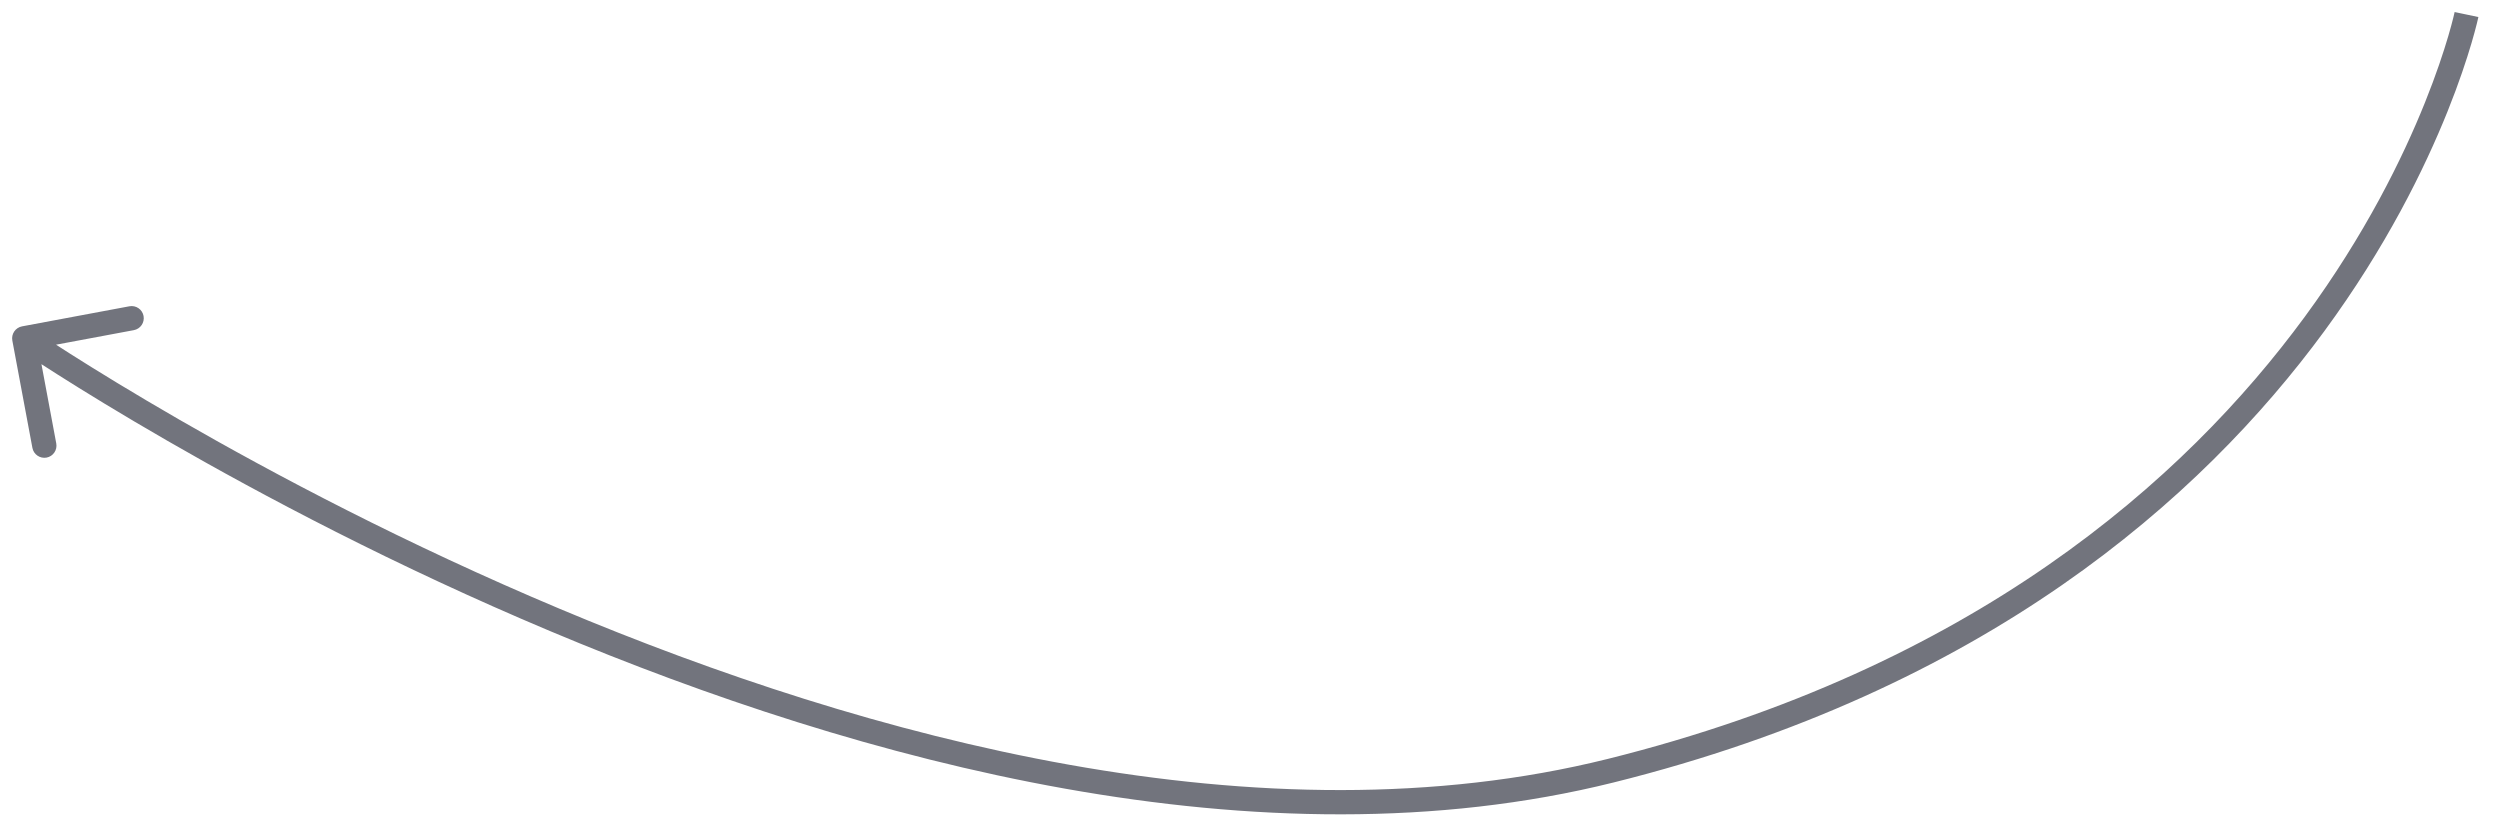 <?xml version="1.0" encoding="UTF-8"?> <svg xmlns="http://www.w3.org/2000/svg" width="103" height="34" viewBox="0 0 103 34" fill="none"> <path d="M66.358 31.753L66.237 31.268L66.358 31.753ZM0.908 13.446C0.637 13.497 0.458 13.758 0.508 14.03L1.335 18.453C1.386 18.724 1.647 18.903 1.919 18.853C2.19 18.802 2.369 18.541 2.318 18.269L1.583 14.337L5.515 13.602C5.787 13.551 5.965 13.29 5.915 13.019C5.864 12.747 5.603 12.568 5.331 12.619L0.908 13.446ZM101.62 0.599C101.13 0.497 101.13 0.497 101.13 0.496C101.13 0.497 101.13 0.497 101.13 0.497C101.13 0.497 101.13 0.498 101.13 0.499C101.129 0.501 101.129 0.504 101.127 0.509C101.125 0.519 101.122 0.535 101.117 0.556C101.108 0.597 101.093 0.661 101.072 0.745C101.03 0.913 100.964 1.164 100.869 1.487C100.679 2.133 100.373 3.069 99.911 4.218C98.988 6.517 97.443 9.664 94.96 13.047C89.998 19.806 81.279 27.521 66.237 31.268L66.479 32.238C81.768 28.43 90.679 20.569 95.766 13.639C98.307 10.178 99.89 6.953 100.839 4.591C101.314 3.409 101.63 2.443 101.828 1.769C101.927 1.432 101.997 1.168 102.042 0.987C102.065 0.896 102.081 0.826 102.092 0.778C102.097 0.754 102.102 0.736 102.104 0.723C102.106 0.716 102.107 0.711 102.108 0.708C102.108 0.706 102.108 0.705 102.109 0.703C102.109 0.703 102.109 0.702 102.109 0.702C102.109 0.702 102.109 0.701 101.62 0.599ZM66.237 31.268C51.971 34.821 35.759 30.421 23.052 25.079C16.709 22.413 11.264 19.523 7.404 17.299C5.474 16.187 3.942 15.242 2.893 14.576C2.368 14.243 1.965 13.979 1.693 13.8C1.557 13.71 1.454 13.641 1.385 13.595C1.35 13.571 1.324 13.554 1.307 13.542C1.299 13.536 1.292 13.532 1.288 13.529C1.286 13.528 1.285 13.527 1.284 13.526C1.283 13.526 1.283 13.526 1.283 13.525C1.282 13.525 1.282 13.525 1 13.938C0.717 14.35 0.718 14.35 0.718 14.351C0.718 14.351 0.719 14.351 0.719 14.352C0.721 14.352 0.722 14.354 0.725 14.355C0.73 14.359 0.736 14.363 0.746 14.37C0.764 14.382 0.791 14.4 0.826 14.424C0.897 14.472 1.003 14.542 1.141 14.634C1.418 14.817 1.827 15.084 2.357 15.42C3.416 16.093 4.961 17.045 6.905 18.165C10.791 20.404 16.274 23.315 22.664 26.001C35.422 31.364 51.889 35.872 66.479 32.238L66.237 31.268Z" fill="#72747D"></path> </svg> 